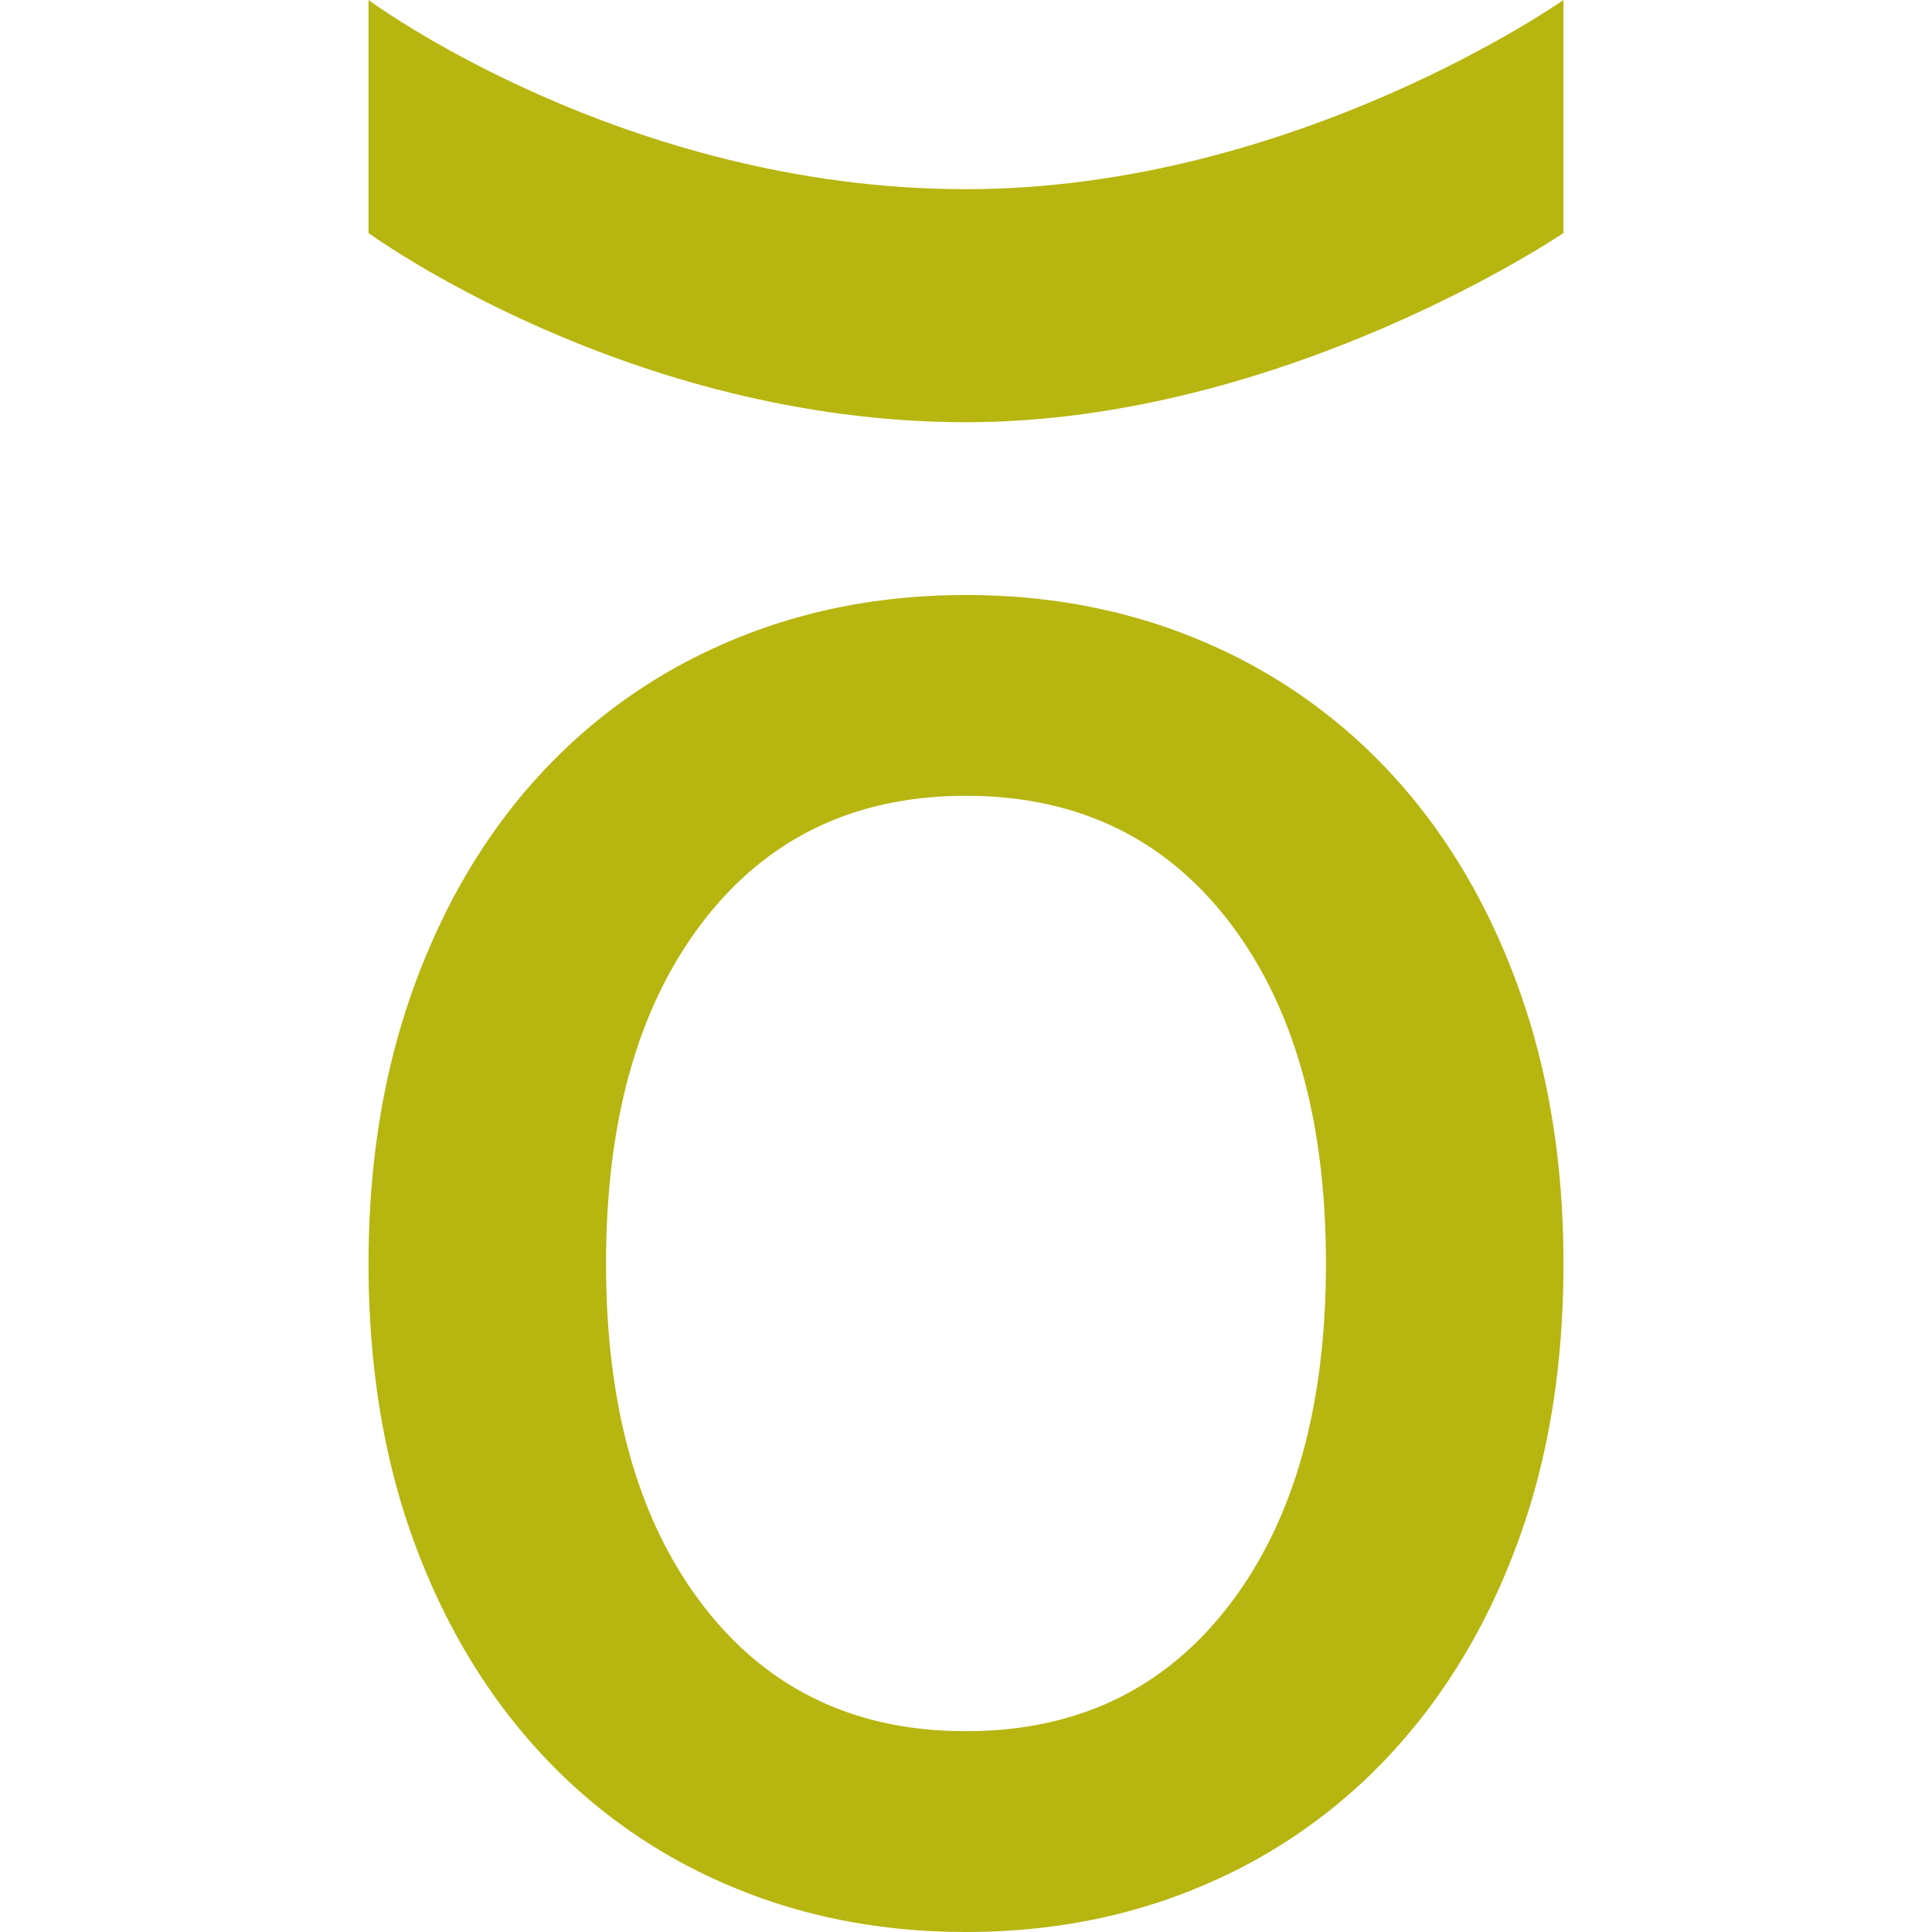 <svg id="jobtero-symbol" data-name="jobtero-symbol" xmlns="http://www.w3.org/2000/svg" viewBox="0 0 701.14 701.14"><defs><style>.a{fill:#b7b50f;}</style></defs><title>jobtero.com</title><path class="a" d="M567.4,458.538q0,55.11-15.994,99.527-16,44.447-44.877,76.424a197.451,197.451,0,0,1-68.869,49.319q-39.989,17.329-87.087,17.329t-87.087-17.329a197.332,197.332,0,0,1-68.869-49.319q-28.888-31.991-44.877-76.424t-15.994-99.527q0-54.194,15.994-99.083,16-44.862,44.877-76.867a197.332,197.332,0,0,1,68.869-49.319q39.989-17.329,87.087-17.329t87.087,17.329a197.451,197.451,0,0,1,68.869,49.319q28.866,31.991,44.877,76.867Q567.4,404.338,567.4,458.538Zm-86.2,0q0-78.186-35.1-123.965-35.114-45.759-95.529-45.765-60.442,0-95.529,45.765-35.114,45.778-35.1,123.965,0,78.207,35.1,123.965,35.094,45.78,95.529,45.765,60.419,0,95.529-45.765Q481.193,536.746,481.2,458.538Z"/><path class="a" d="M133.743,0V84.563S227.7,153.225,350.57,153.225c115.641,0,216.827-68.662,216.827-68.662V0S469.825,68.662,350.57,68.662C226.256,68.662,133.743,0,133.743,0Z"/></svg>
